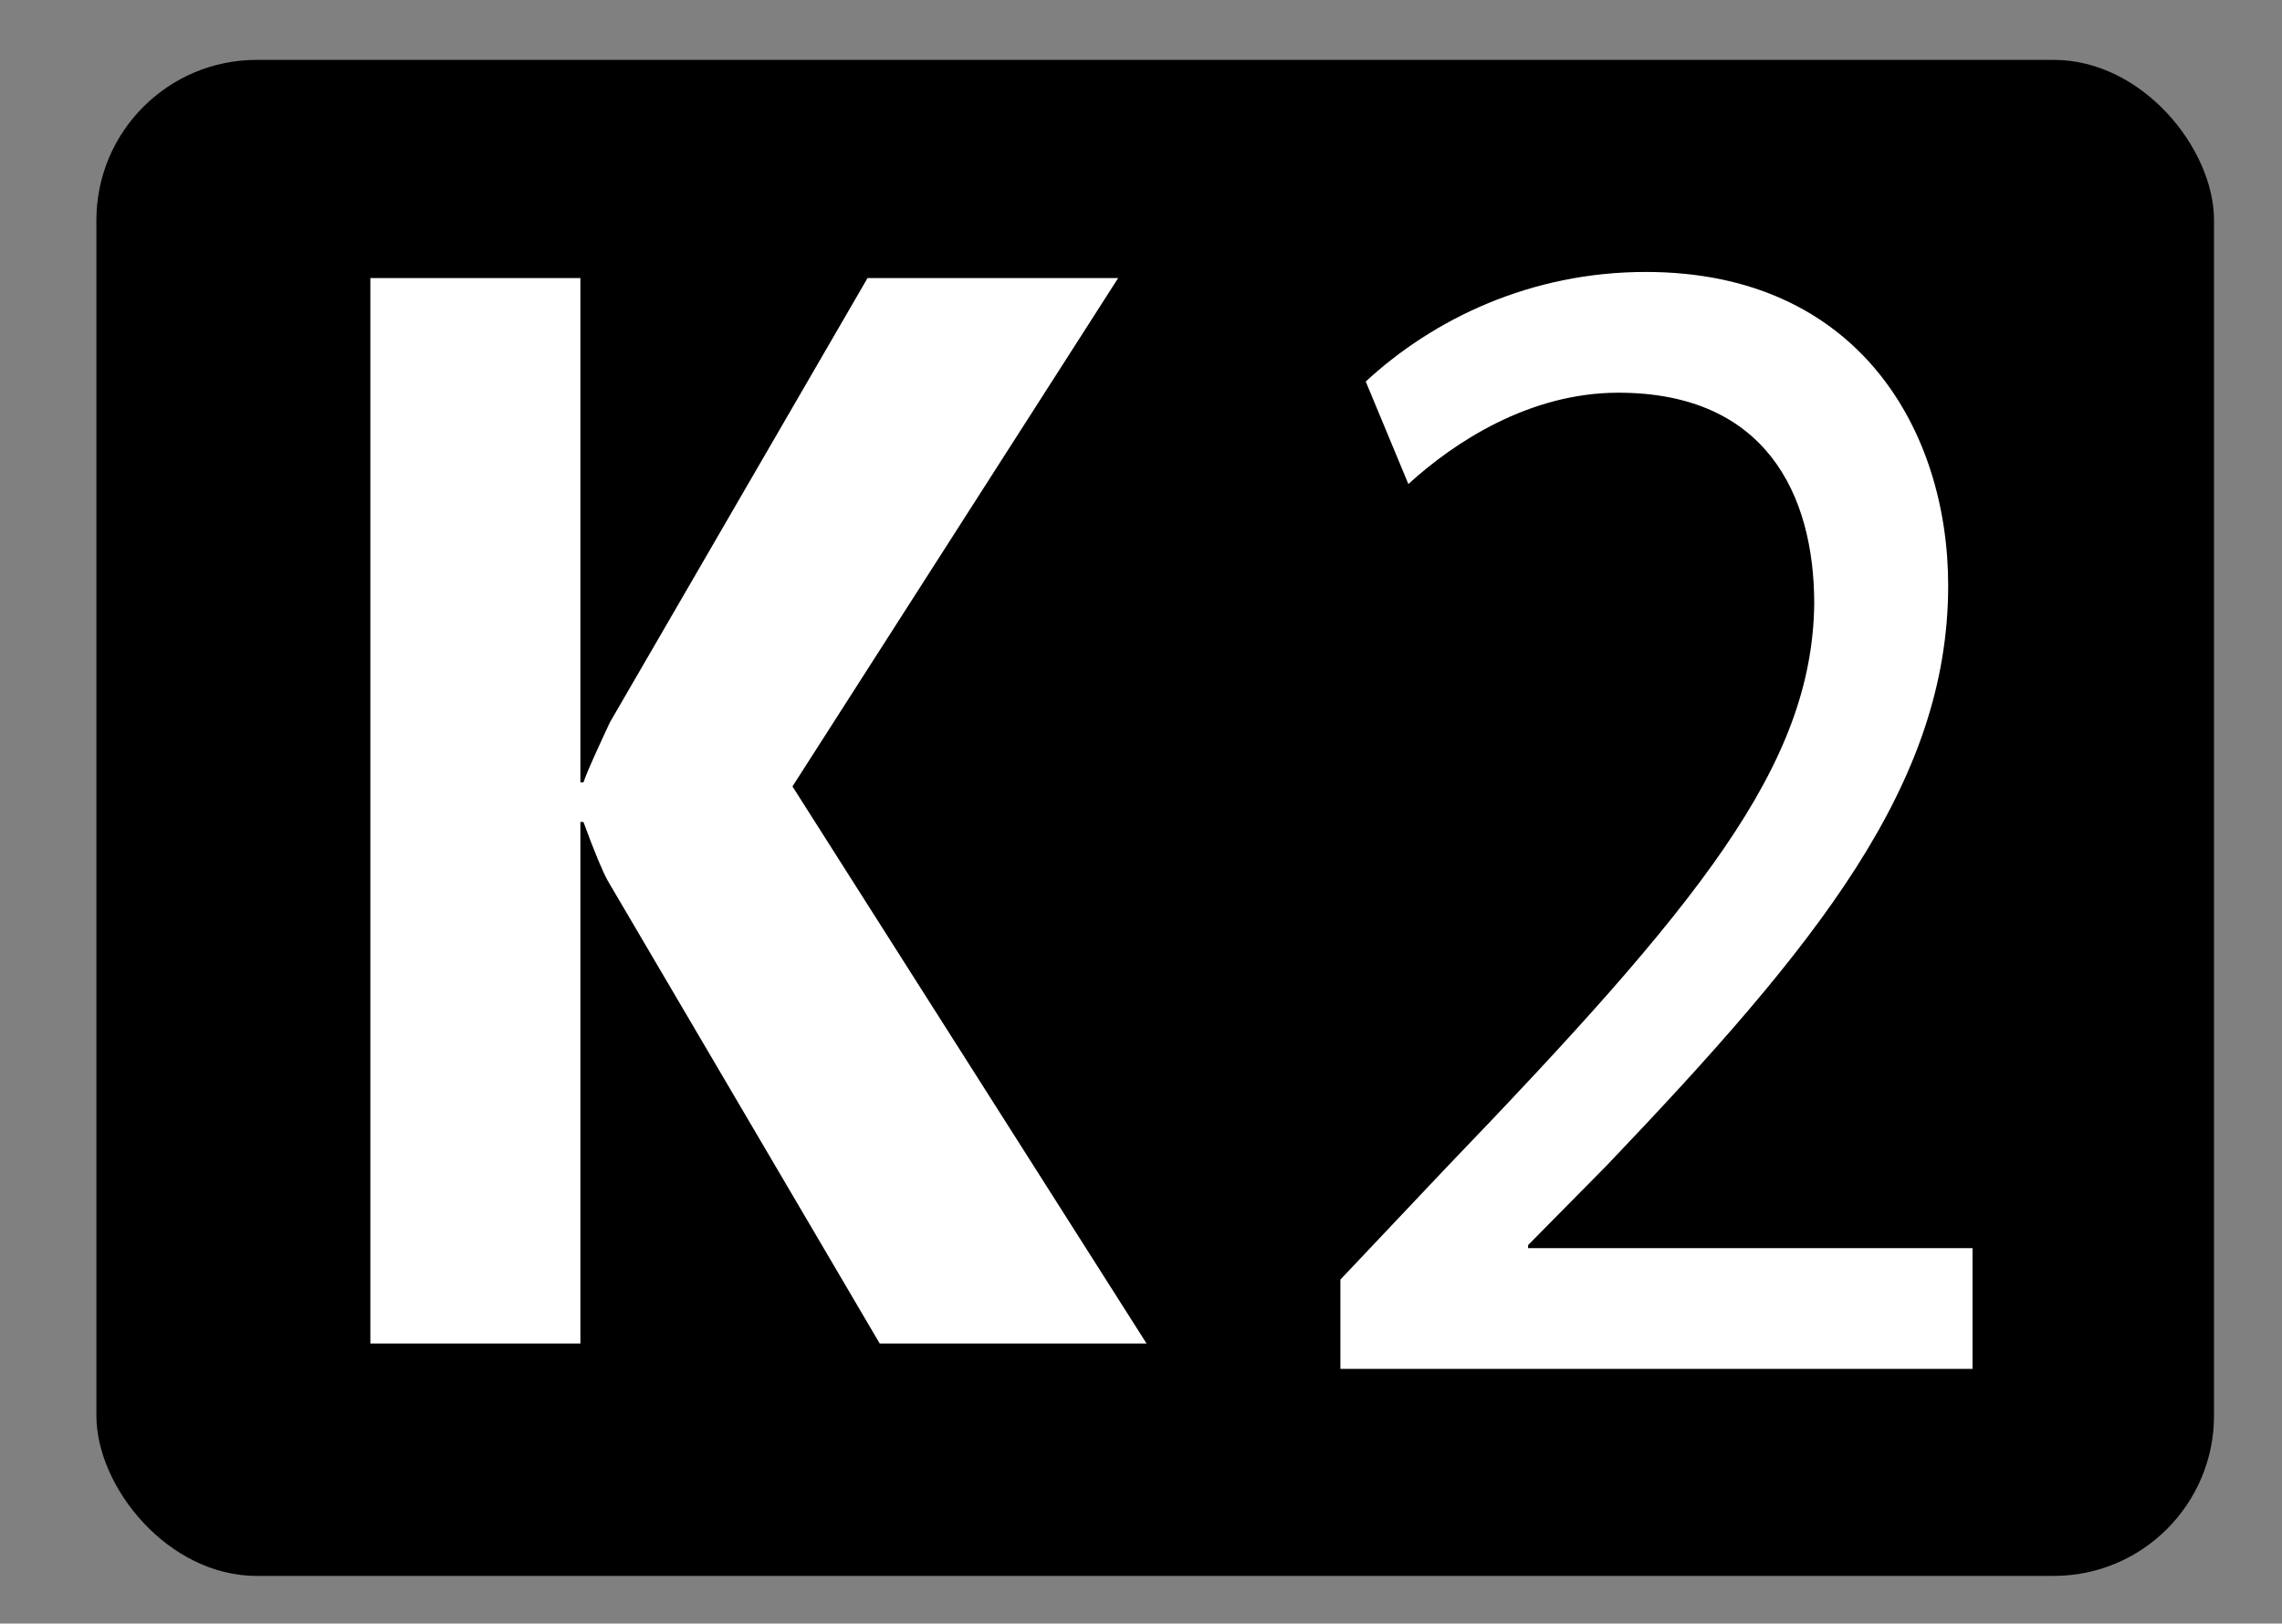<?xml version="1.0" encoding="UTF-8"?>
<svg id="_レイヤー_1" data-name="レイヤー 1" xmlns="http://www.w3.org/2000/svg" width="22.49" height="16" viewBox="0 0 22.49 16">
  <rect x="0" y="0" width="22.49" height="16" fill="#808080" stroke="none"/>
  <defs>
    <style>
      .cls-1 {
        fill: #fff;
      }

      .cls-2 {
        fill: none;
      }
    </style>
  </defs>
  <rect class="cls-2" width="22.49" height="16"/>
  <rect x=".95" y=".59" width="20.87" height="14.94" rx="1.58" ry="1.58"/>
  <path class="cls-1" d="m11.29,13.24h-2.62l-2.68-4.56c-.05-.09-.13-.28-.24-.58h-.03v5.14h-2.07V2.74h2.07v4.97h.03c.05-.14.14-.33.26-.59l2.54-4.38h2.47l-3.21,5.01,3.49,5.49Z"/>
  <path class="cls-1" d="m13.21,13.49v-.88l1.04-1.1c2.49-2.59,3.61-3.96,3.63-5.56,0-1.08-.48-2.08-1.93-2.08-.88,0-1.62.49-2.07.9l-.42-1.01c.67-.62,1.63-1.08,2.76-1.08,2.1,0,2.98,1.57,2.98,3.09,0,1.96-1.3,3.55-3.36,5.71l-.78.79v.03h4.38v1.19h-6.23Z"/>
</svg>